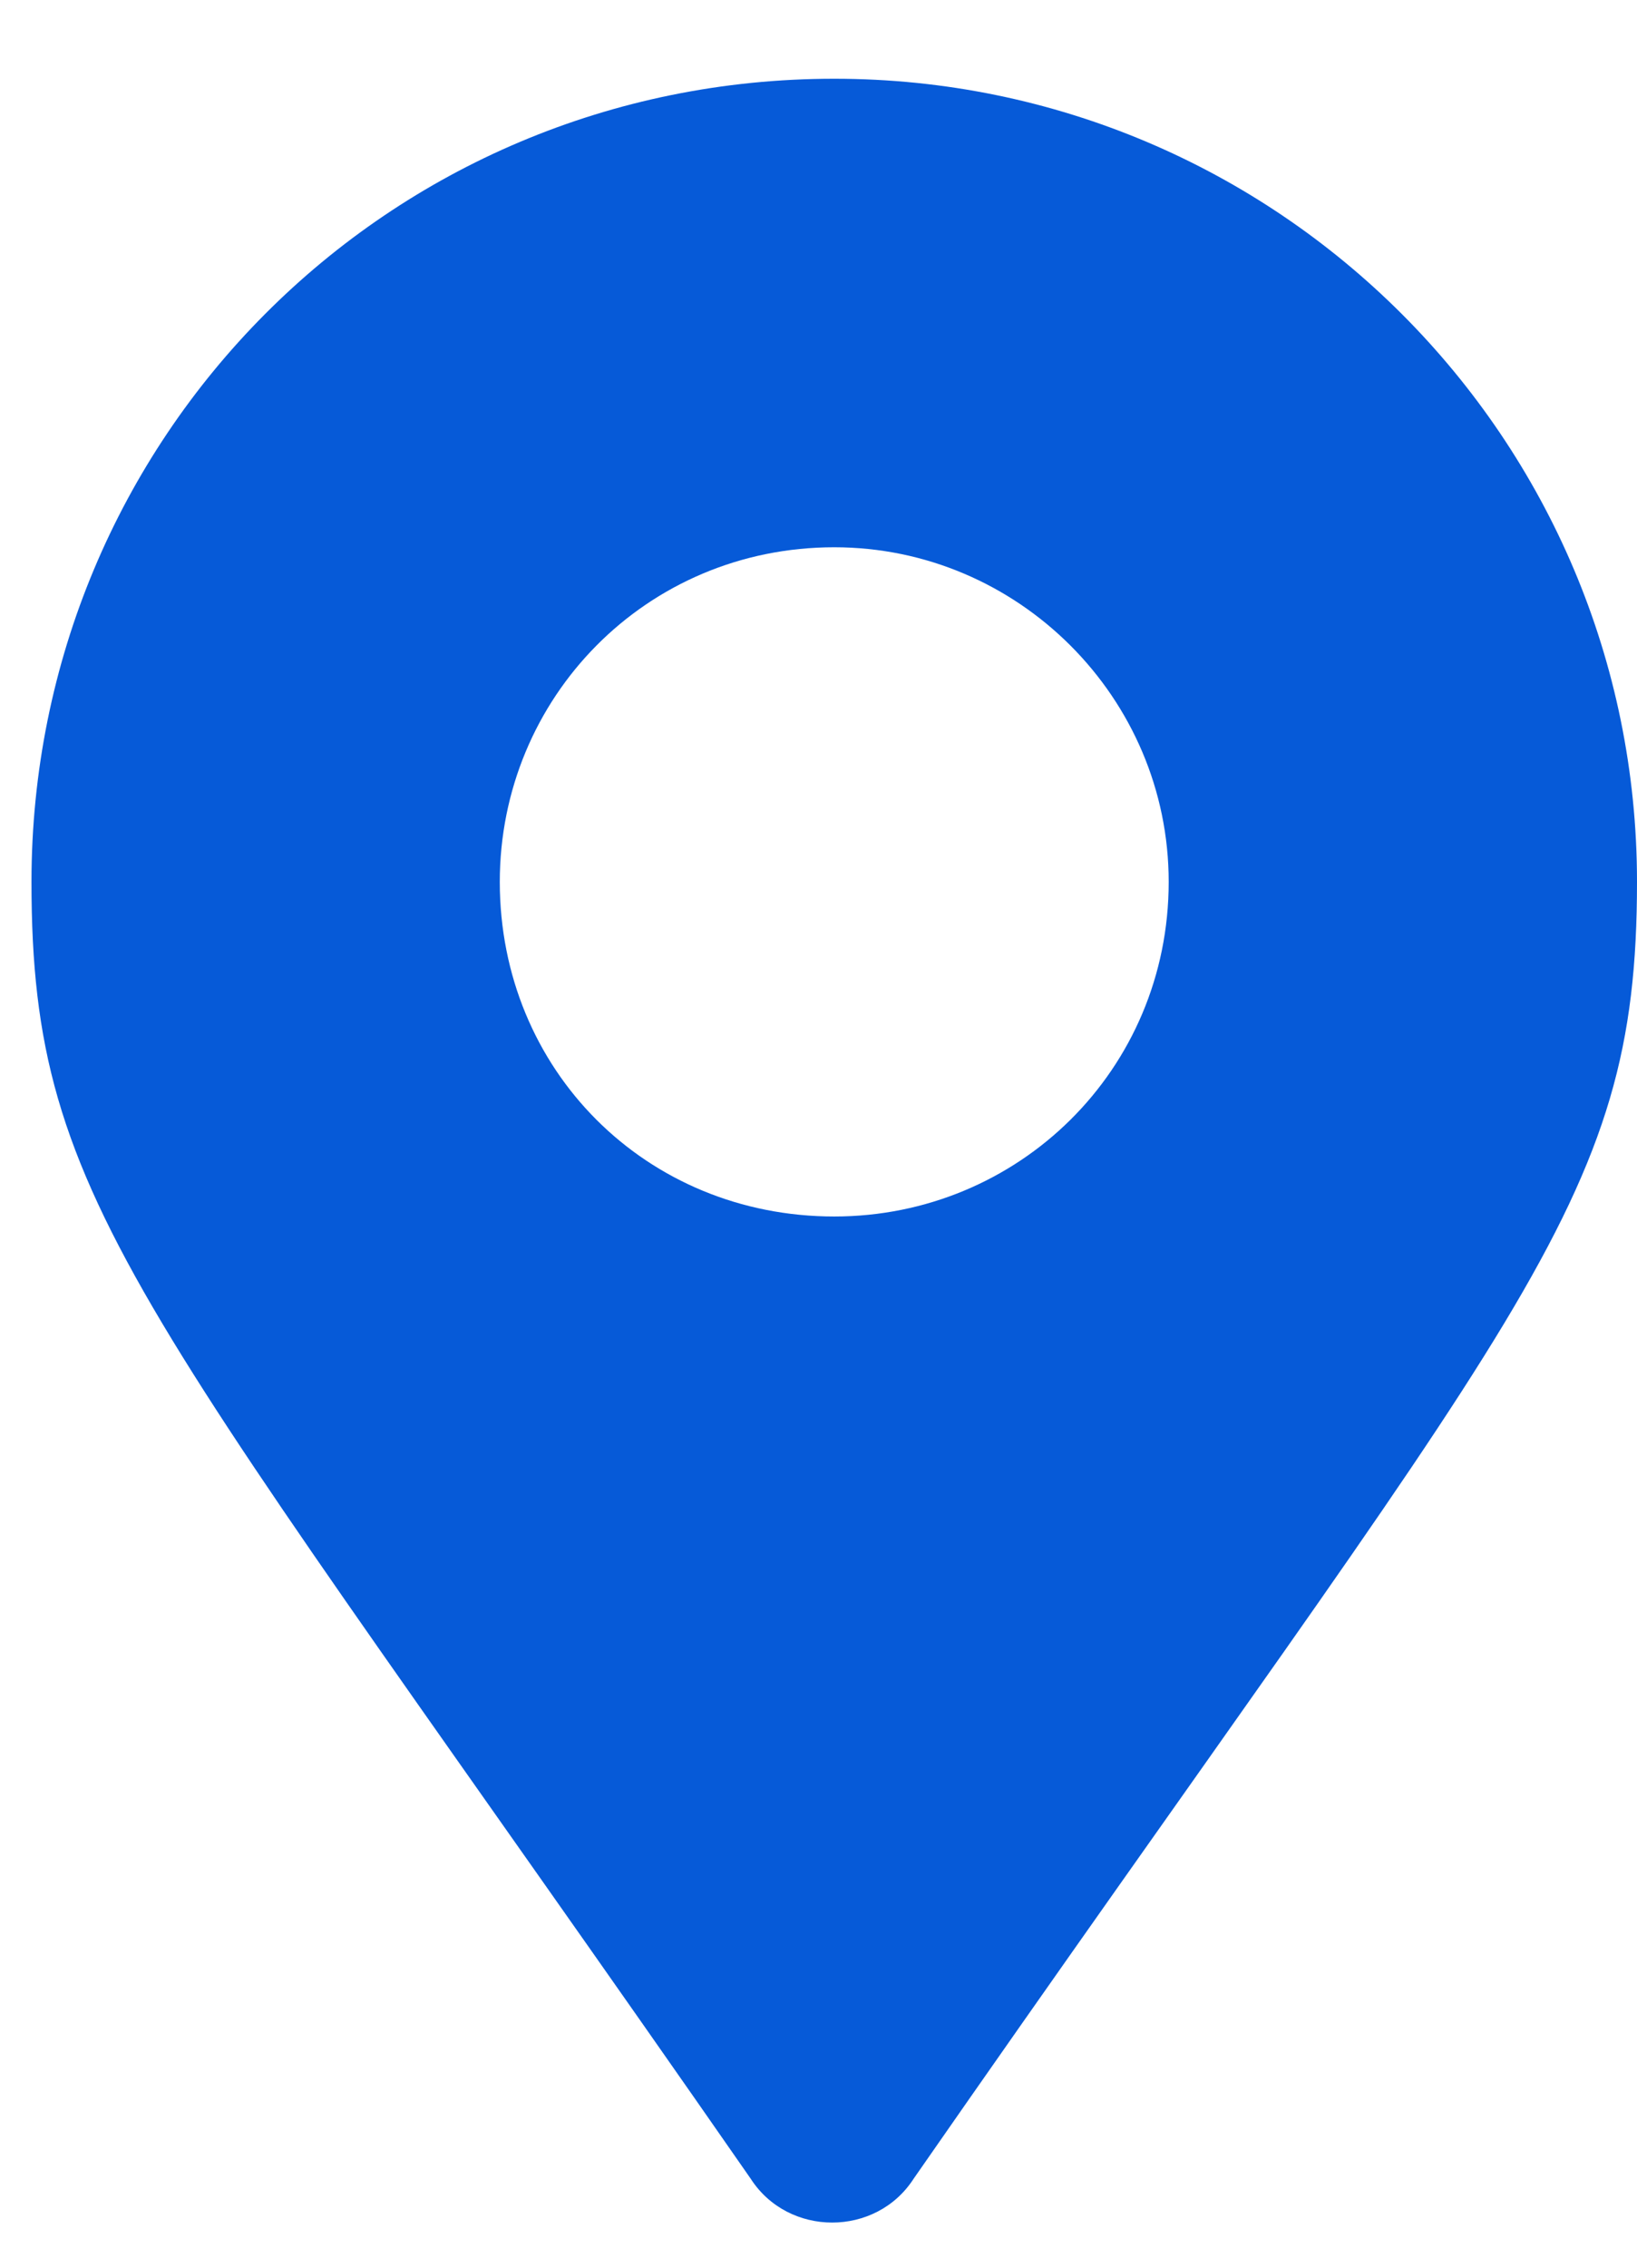 <svg xmlns="http://www.w3.org/2000/svg" width="13" height="18" viewBox="0 0 13 18" fill="none"><path d="M5.961 17.293C1.113 10.32 0.25 9.59 0.25 7C0.25 3.48 3.072 0.625 6.625 0.625C10.145 0.625 13 3.48 13 7C13 9.59 12.104 10.32 7.256 17.293C6.957 17.758 6.26 17.758 5.961 17.293ZM6.625 9.656C8.086 9.656 9.281 8.494 9.281 7C9.281 5.539 8.086 4.344 6.625 4.344C5.131 4.344 3.969 5.539 3.969 7C3.969 8.494 5.131 9.656 6.625 9.656Z" fill="#065AD8"></path></svg>